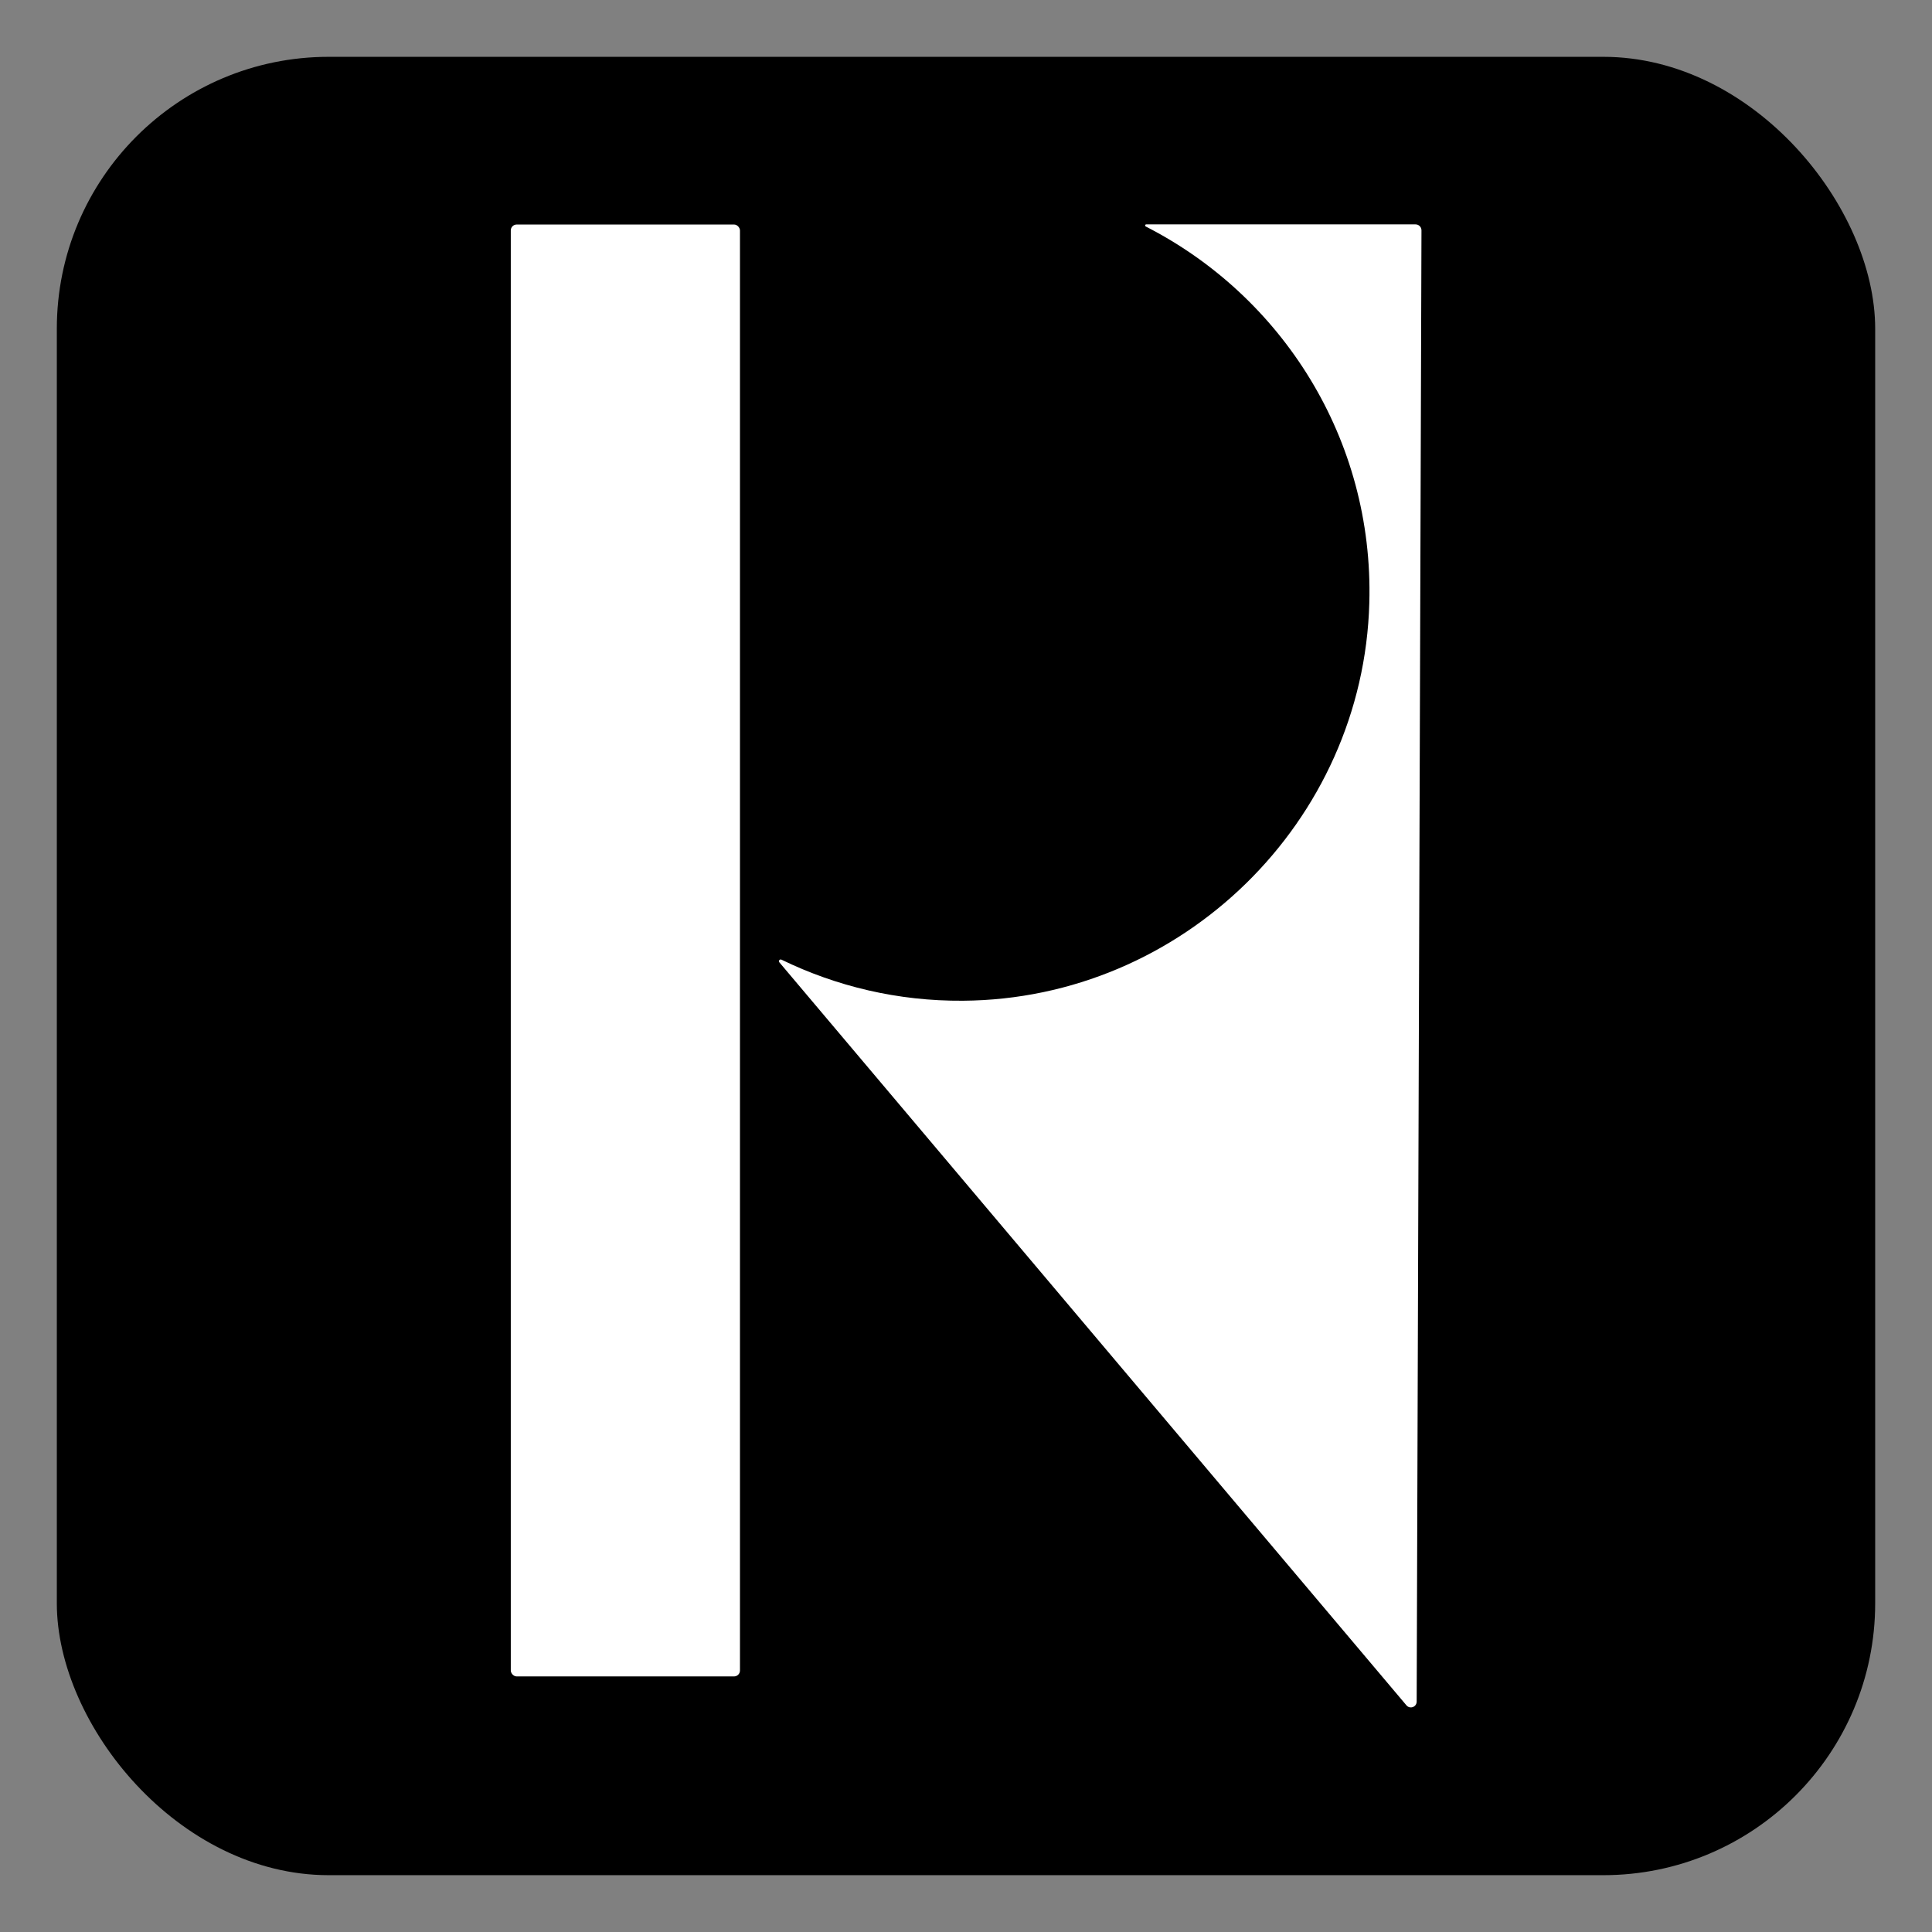 <?xml version="1.0" encoding="UTF-8"?><svg id="_レイヤー_1" xmlns="http://www.w3.org/2000/svg" viewBox="0 0 153 153"><rect x="0" y="0" width="153" height="153" fill="#808080" stroke="none"/><defs><style>.cls-1{fill:#fff;}</style></defs><rect x="4.5" y="4.5" width="144" height="144" rx="21.53" ry="21.53"/><path class="cls-1" d="m90.74,17.94c10.76,5.49,18.06,16.81,17.7,29.8-.47,17.35-14.83,31.39-32.18,31.51-5.15.04-10.03-1.14-14.37-3.25-.14-.07-.27.1-.17.21l49.66,58.84c.28.33.81.13.81-.3l.38-116.51c0-.26-.21-.47-.47-.47h-21.33c-.09,0-.12.12-.04.16Z"/><rect class="cls-1" x="40.45" y="17.78" width="18.15" height="114.98" rx=".47" ry=".47"/></svg>